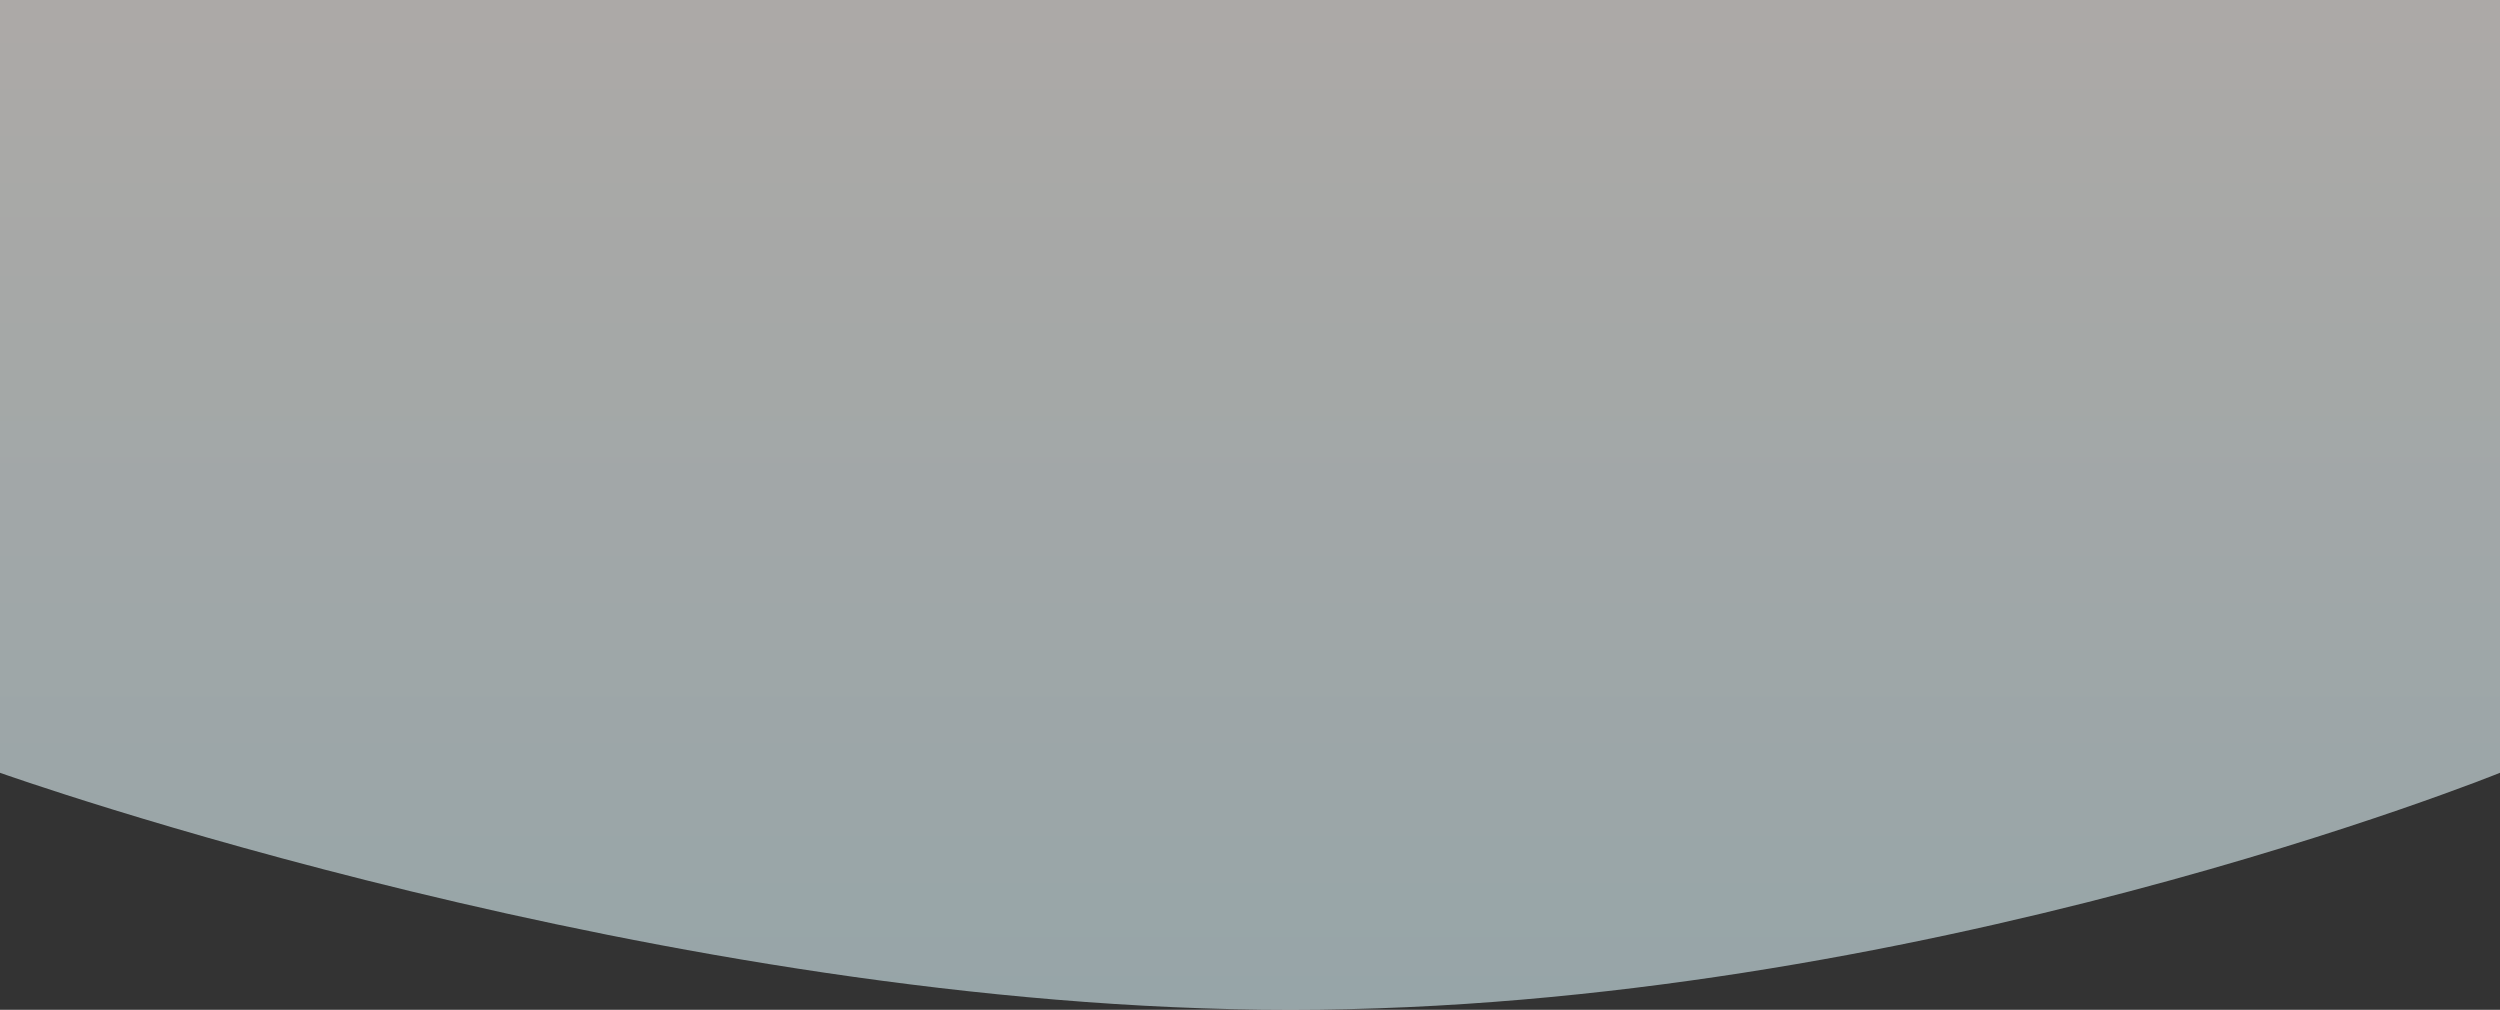 <svg xmlns="http://www.w3.org/2000/svg" xmlns:xlink="http://www.w3.org/1999/xlink" width="1600" height="646.284" viewBox="0 0 1600 646.284">
  <rect x="0" y="0" width="1600" height="646.284" fill="#333333" stroke="none"/>
  <defs>
    <linearGradient id="linear-gradient" x1="0.5" y1="1" x2="0.5" gradientUnits="objectBoundingBox">
      <stop offset="0" stop-color="#daf2f7"/>
      <stop offset="1" stop-color="#fef9f5"/>
    </linearGradient>
  </defs>
  <path id="Path_257025" data-name="Path 257025" d="M0,157.04H1600V651.622s-374.045,151.7-774.045,151.7S0,651.622,0,651.622Z" transform="translate(0 -157.04)" opacity="0.6" fill="url(#linear-gradient)"/>
</svg>

